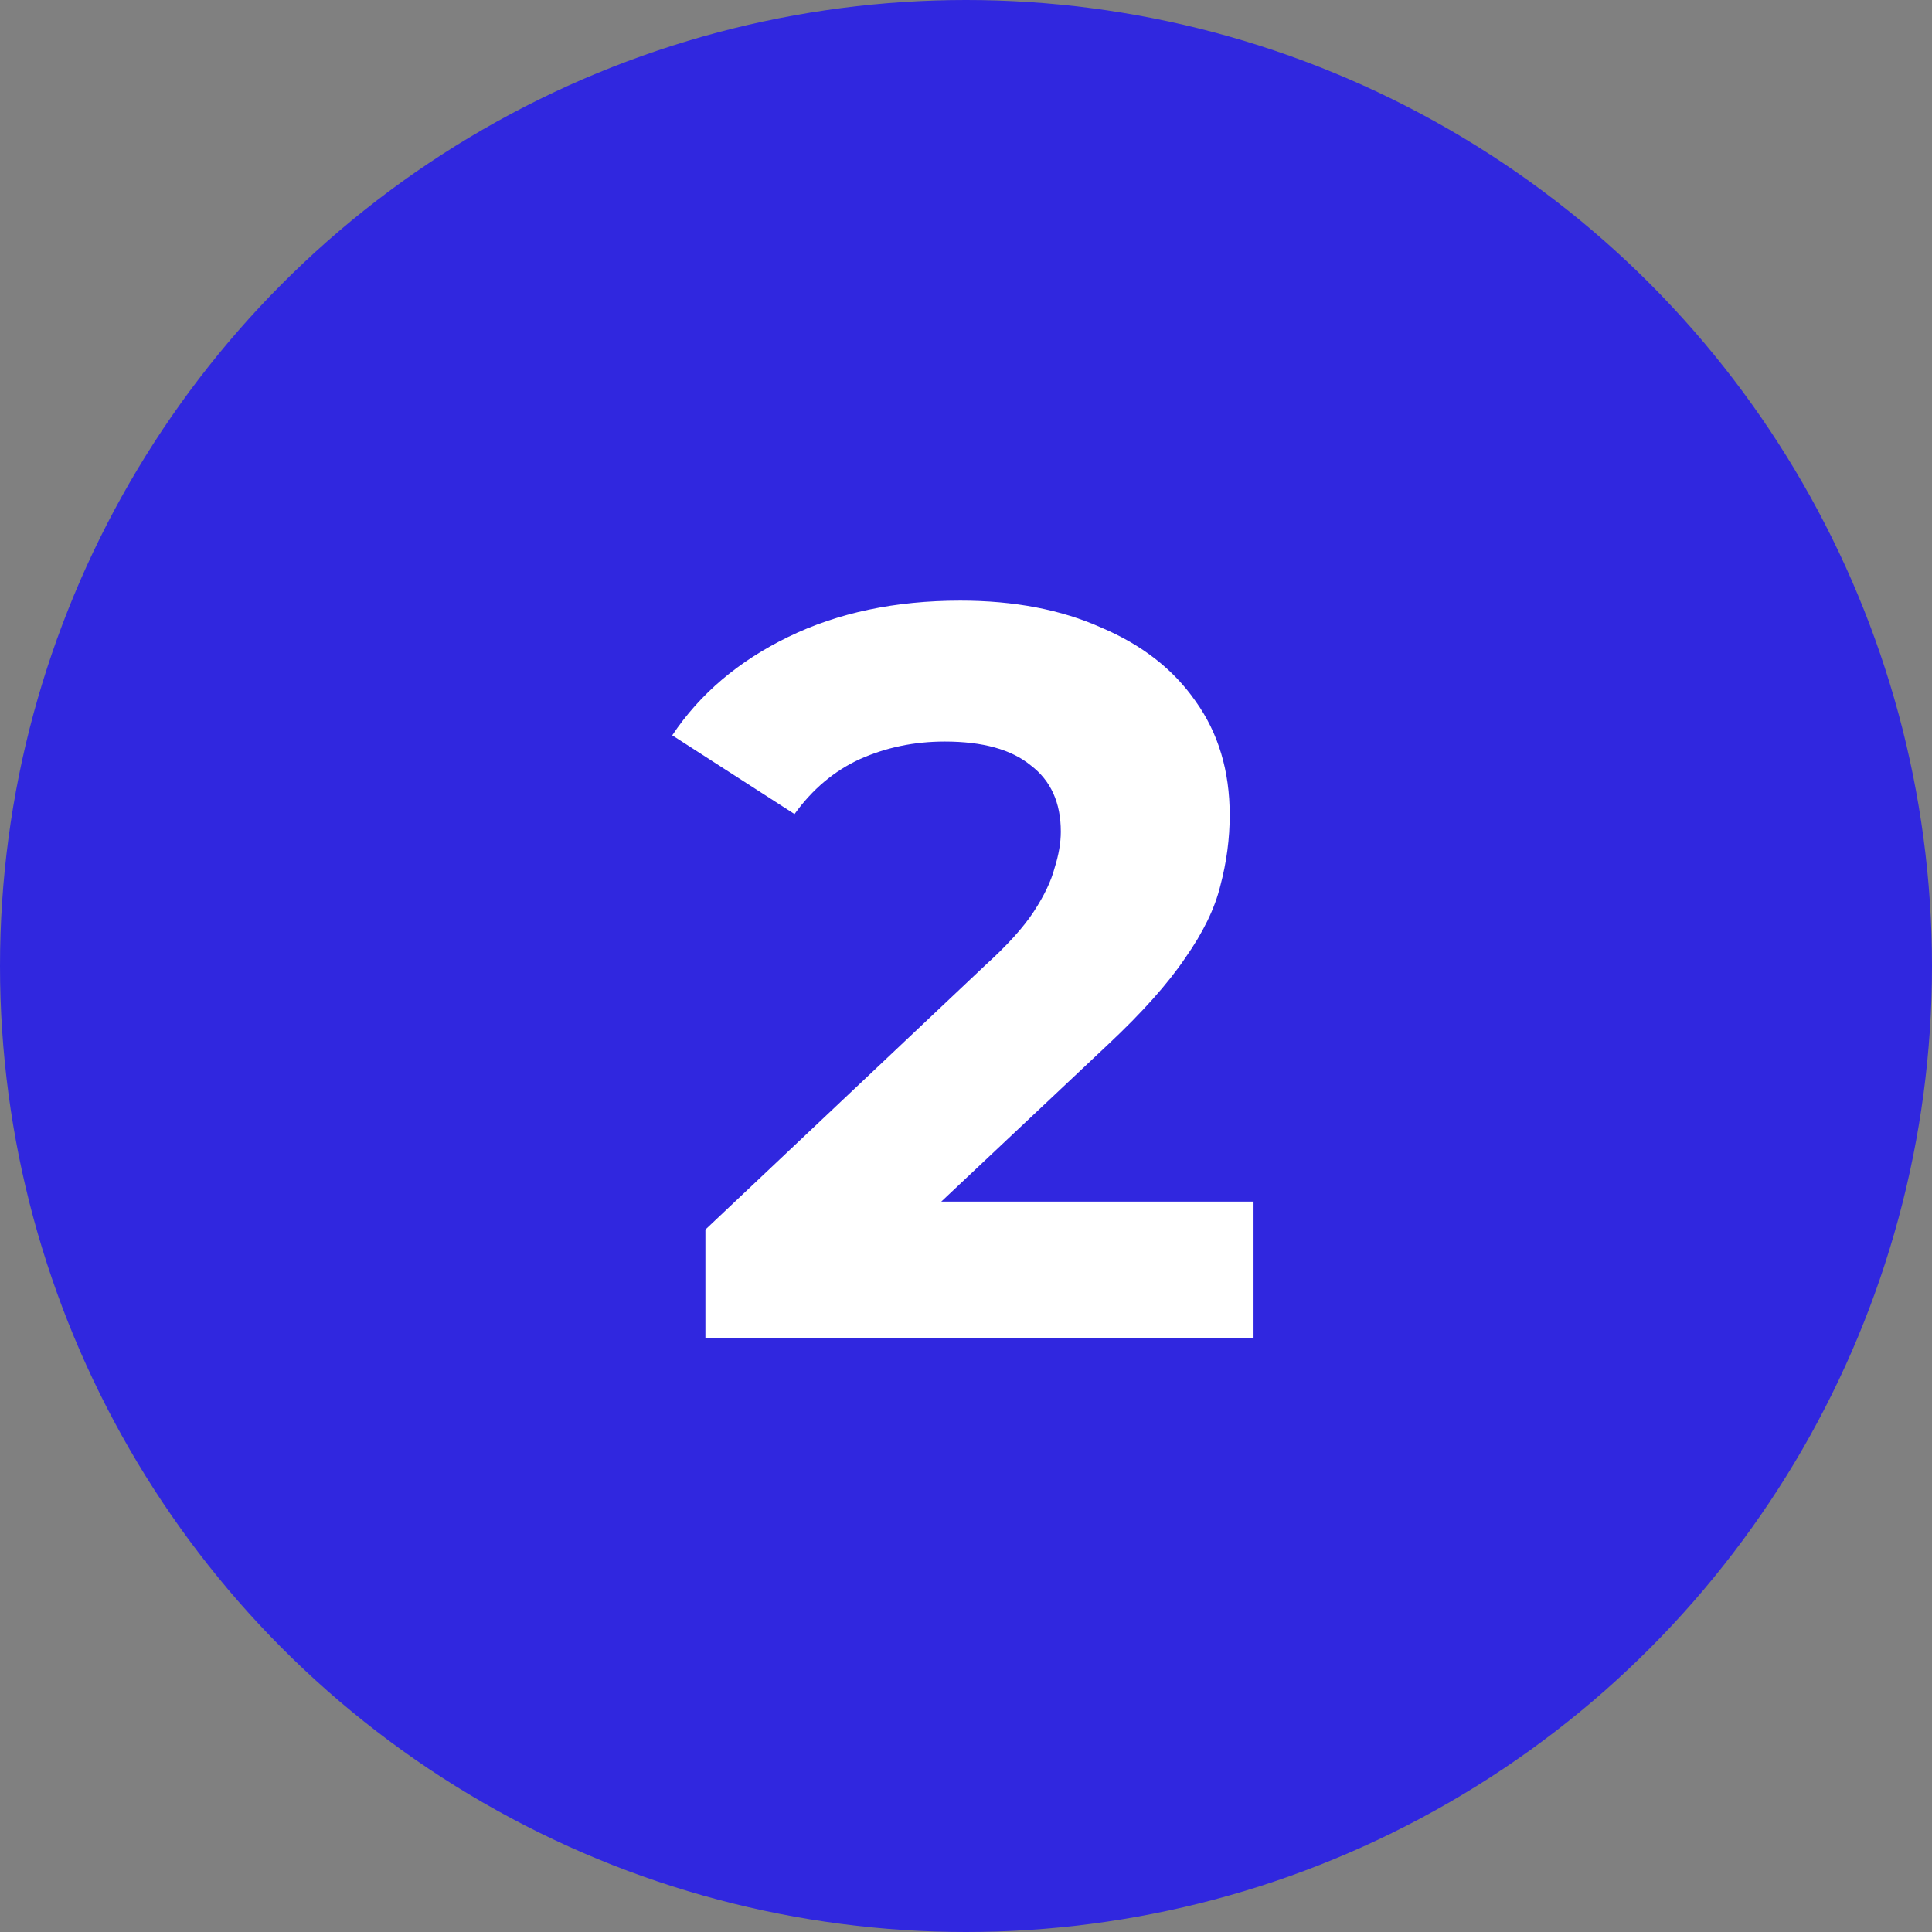 <?xml version="1.0" encoding="UTF-8"?> <svg xmlns="http://www.w3.org/2000/svg" width="179" height="179" viewBox="0 0 179 179" fill="none"><rect x="0" y="0" width="179" height="179" fill="#808080" stroke="none"/><circle cx="89.5" cy="89.5" r="89.5" fill="#3027DF"></circle><g clip-path="url(#clip0_225_19)"><path d="M65.356 124V113.92L91.275 89.44C93.323 87.584 94.828 85.92 95.787 84.448C96.748 82.976 97.388 81.632 97.707 80.416C98.091 79.2 98.284 78.08 98.284 77.056C98.284 74.368 97.356 72.32 95.499 70.912C93.707 69.44 91.052 68.704 87.531 68.704C84.716 68.704 82.091 69.248 79.659 70.336C77.291 71.424 75.275 73.12 73.612 75.424L62.283 68.128C64.844 64.288 68.427 61.248 73.035 59.008C77.644 56.768 82.956 55.648 88.972 55.648C93.963 55.648 98.316 56.48 102.028 58.144C105.804 59.744 108.716 62.016 110.764 64.96C112.876 67.904 113.932 71.424 113.932 75.52C113.932 77.696 113.644 79.872 113.068 82.048C112.556 84.16 111.468 86.4 109.804 88.768C108.204 91.136 105.836 93.792 102.7 96.736L81.195 116.992L78.219 111.328H116.14V124H65.356Z" fill="white"></path></g><defs><clipPath id="clip0_225_19"><rect width="101" height="101" fill="white" transform="translate(39 39)"></rect></clipPath></defs></svg> 